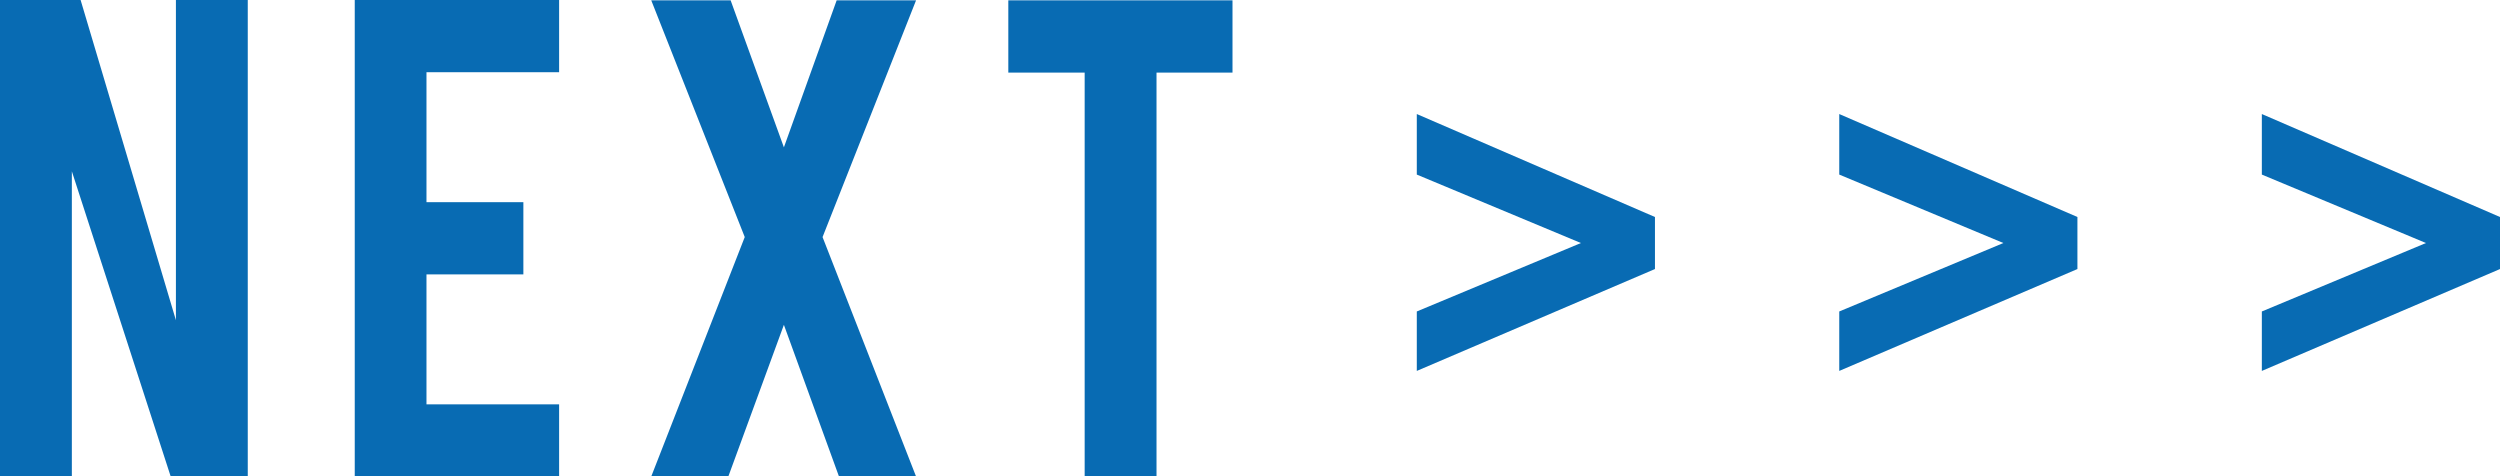 <?xml version="1.0" encoding="UTF-8"?>
<svg id="_レイヤー_2" data-name="レイヤー_2" xmlns="http://www.w3.org/2000/svg" viewBox="0 0 205.64 39.19">
  <defs>
    <style>
      .cls-1 {
        fill: #086bb3;
      }
    </style>
  </defs>
  <g id="_レイヤー_1-2" data-name="レイヤー_1">
    <g>
      <path class="cls-1" d="M6.63,0l7.84,26.34V0h5.91v39.19h-6.34L5.91,14.09v25.09H0V0h6.63Z"/>
      <path class="cls-1" d="M29.18,39.19V0h16.81v5.94h-10.91v10.69h7.97v5.94h-7.97v10.69h10.91v5.94h-16.81Z"/>
      <path class="cls-1" d="M75.35,39.19h-6.34l-4.53-12.47-4.57,12.47h-6.34l7.69-19.69L53.57.03h6.53l4.38,12.09L68.82.03h6.53l-7.69,19.47,7.69,19.69Z"/>
      <path class="cls-1" d="M89.22,5.97h-6.28V.03h18.44v5.94h-6.25v33.22h-5.91V5.97Z"/>
      <path class="cls-1" d="M116.54,9.38l19.59,8.47v4.28l-19.59,8.38v-4.89l13.5-5.63-13.5-5.63v-4.97Z"/>
      <path class="cls-1" d="M151.29,9.38l19.59,8.47v4.28l-19.59,8.38v-4.89l13.5-5.63-13.5-5.63v-4.97Z"/>
      <path class="cls-1" d="M186.05,9.38l19.59,8.47v4.28l-19.59,8.38v-4.89l13.5-5.63-13.5-5.63v-4.97Z"/>
    </g>
  </g>
</svg>